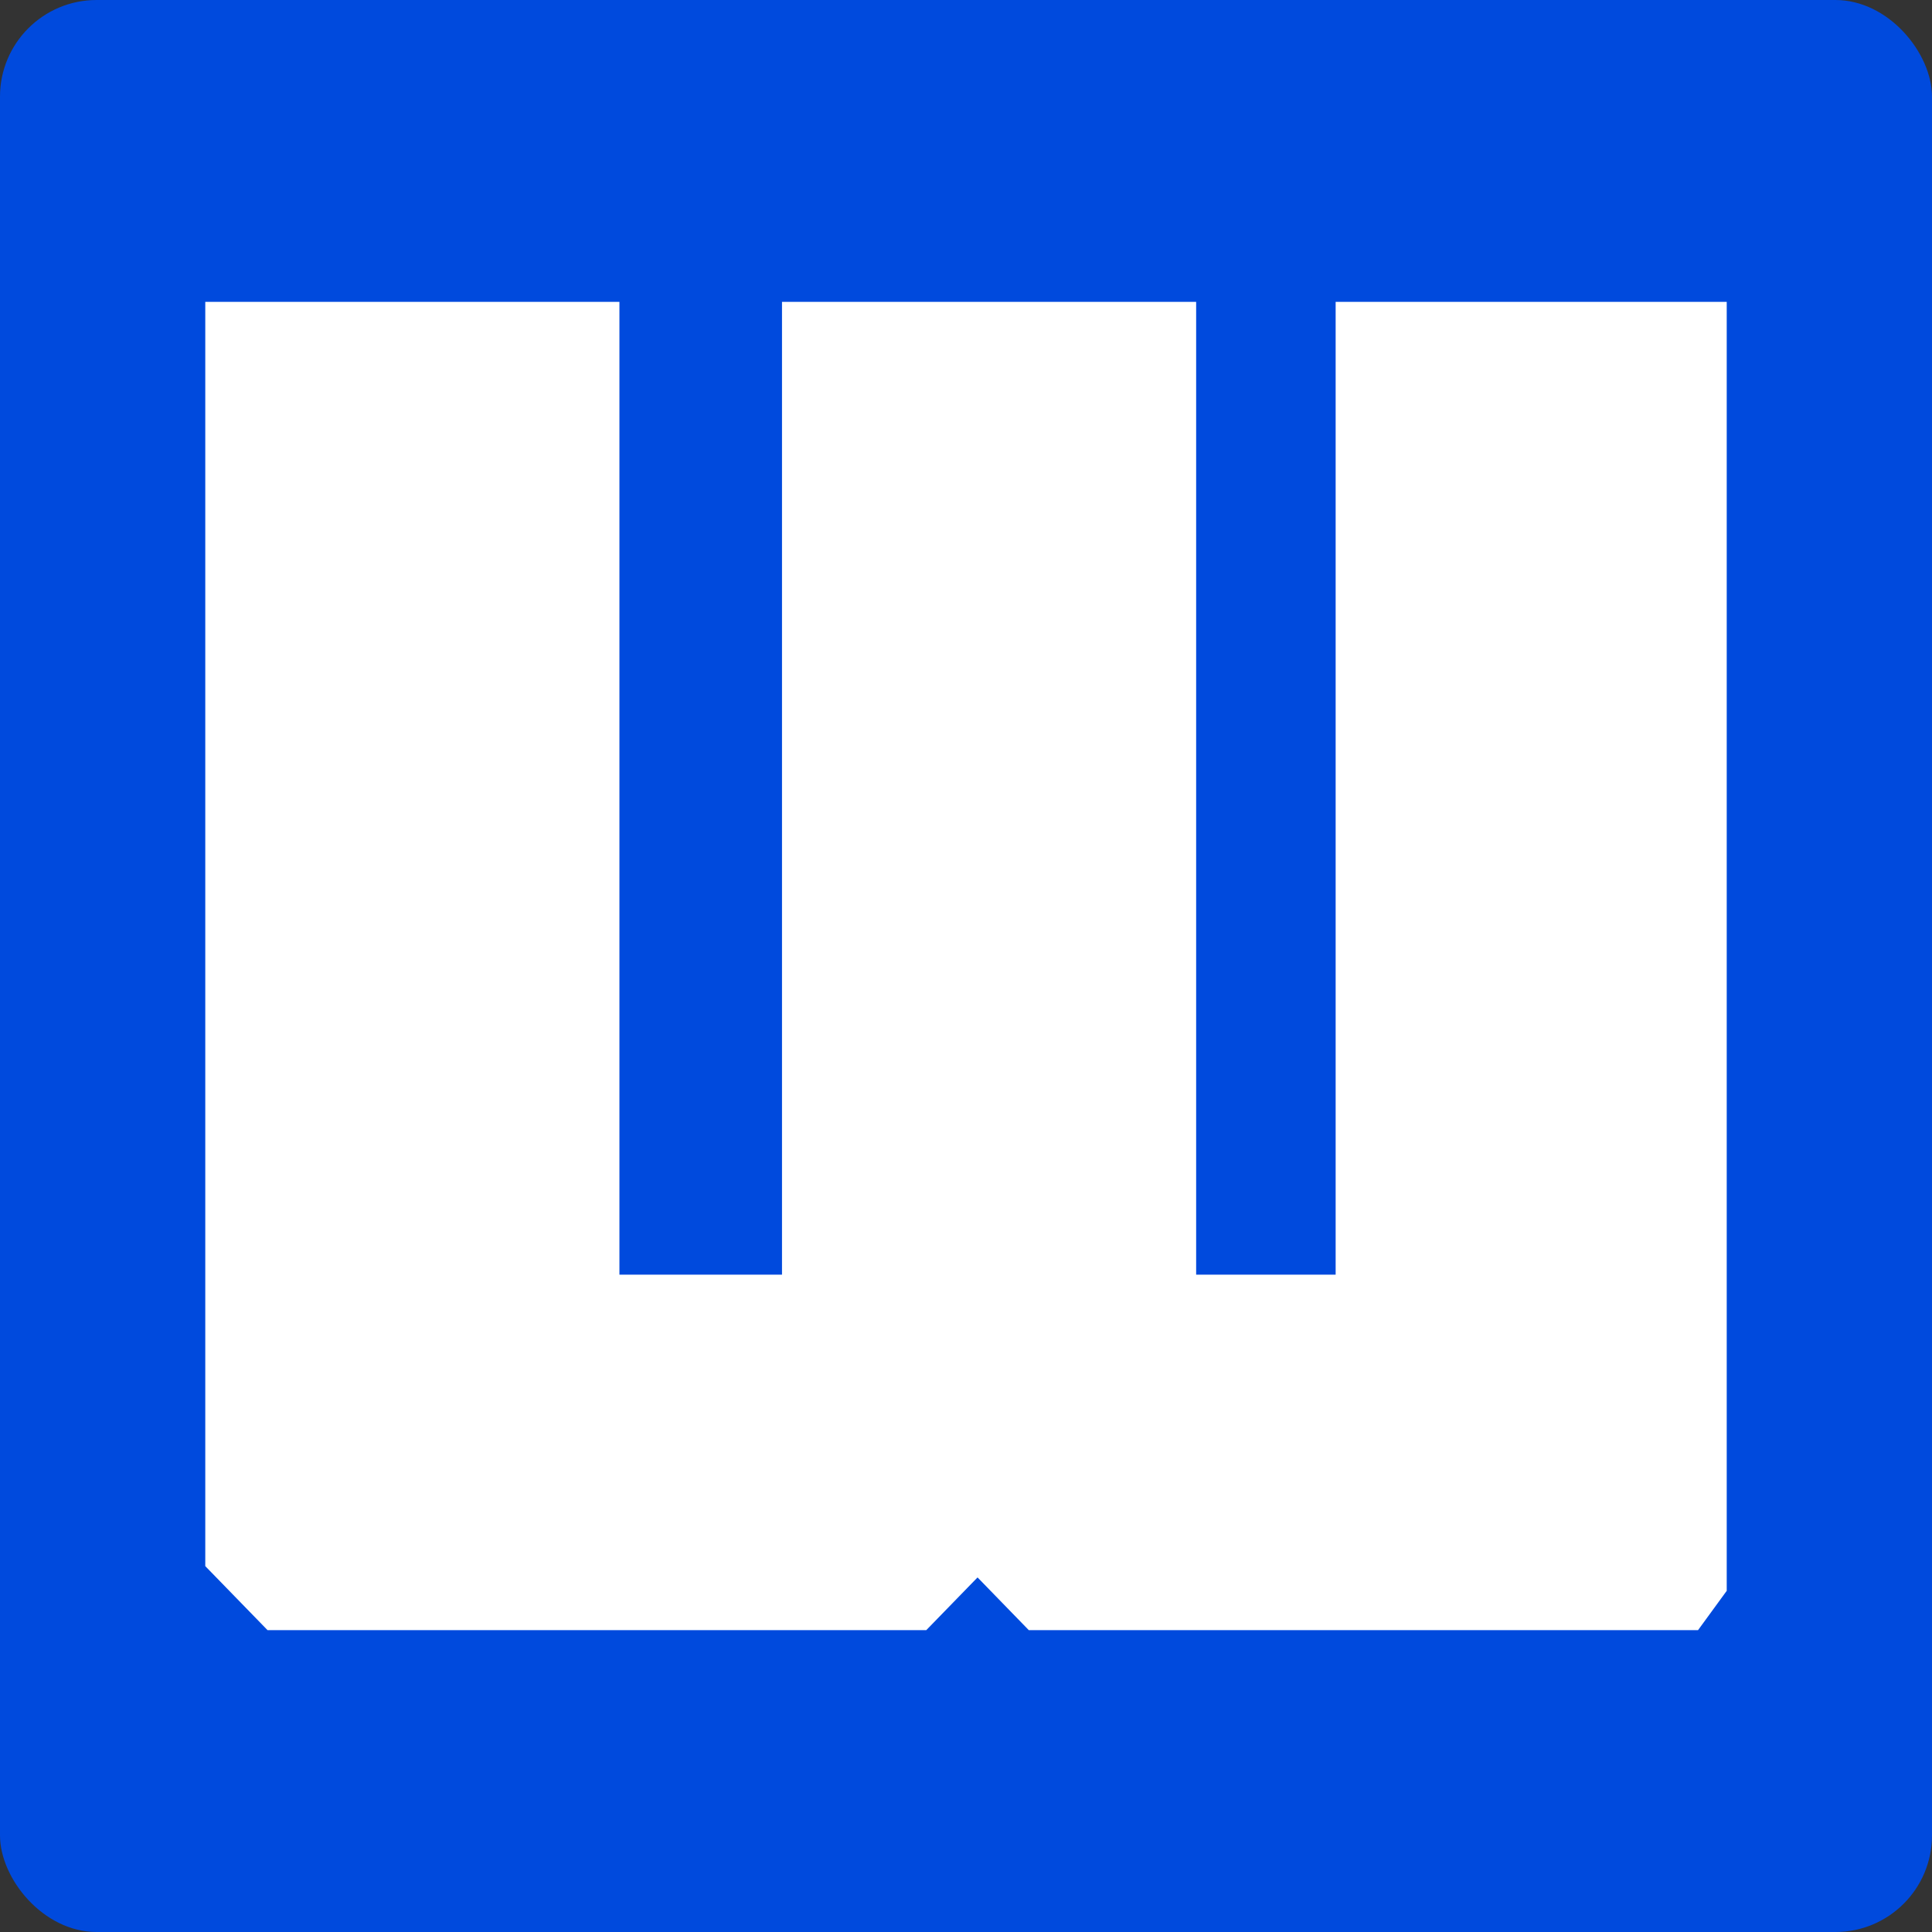 <svg width="80" height="80" viewBox="0 0 80 80" fill="none" xmlns="http://www.w3.org/2000/svg">
<rect x="0" y="0" width="80" height="80" fill="#333333" stroke="none"/>
<rect width="80" height="80" rx="4" fill="#004ADD"/>
<path d="M8 65.053V12H26.149V52.281H31.881V12H50.03V52.281H54.806V12H72V47.368V66.035L70.567 68H42.388L40.478 66.035L38.567 68H10.866L8 65.053Z" fill="white" stroke="#004ADD"/>
</svg>
